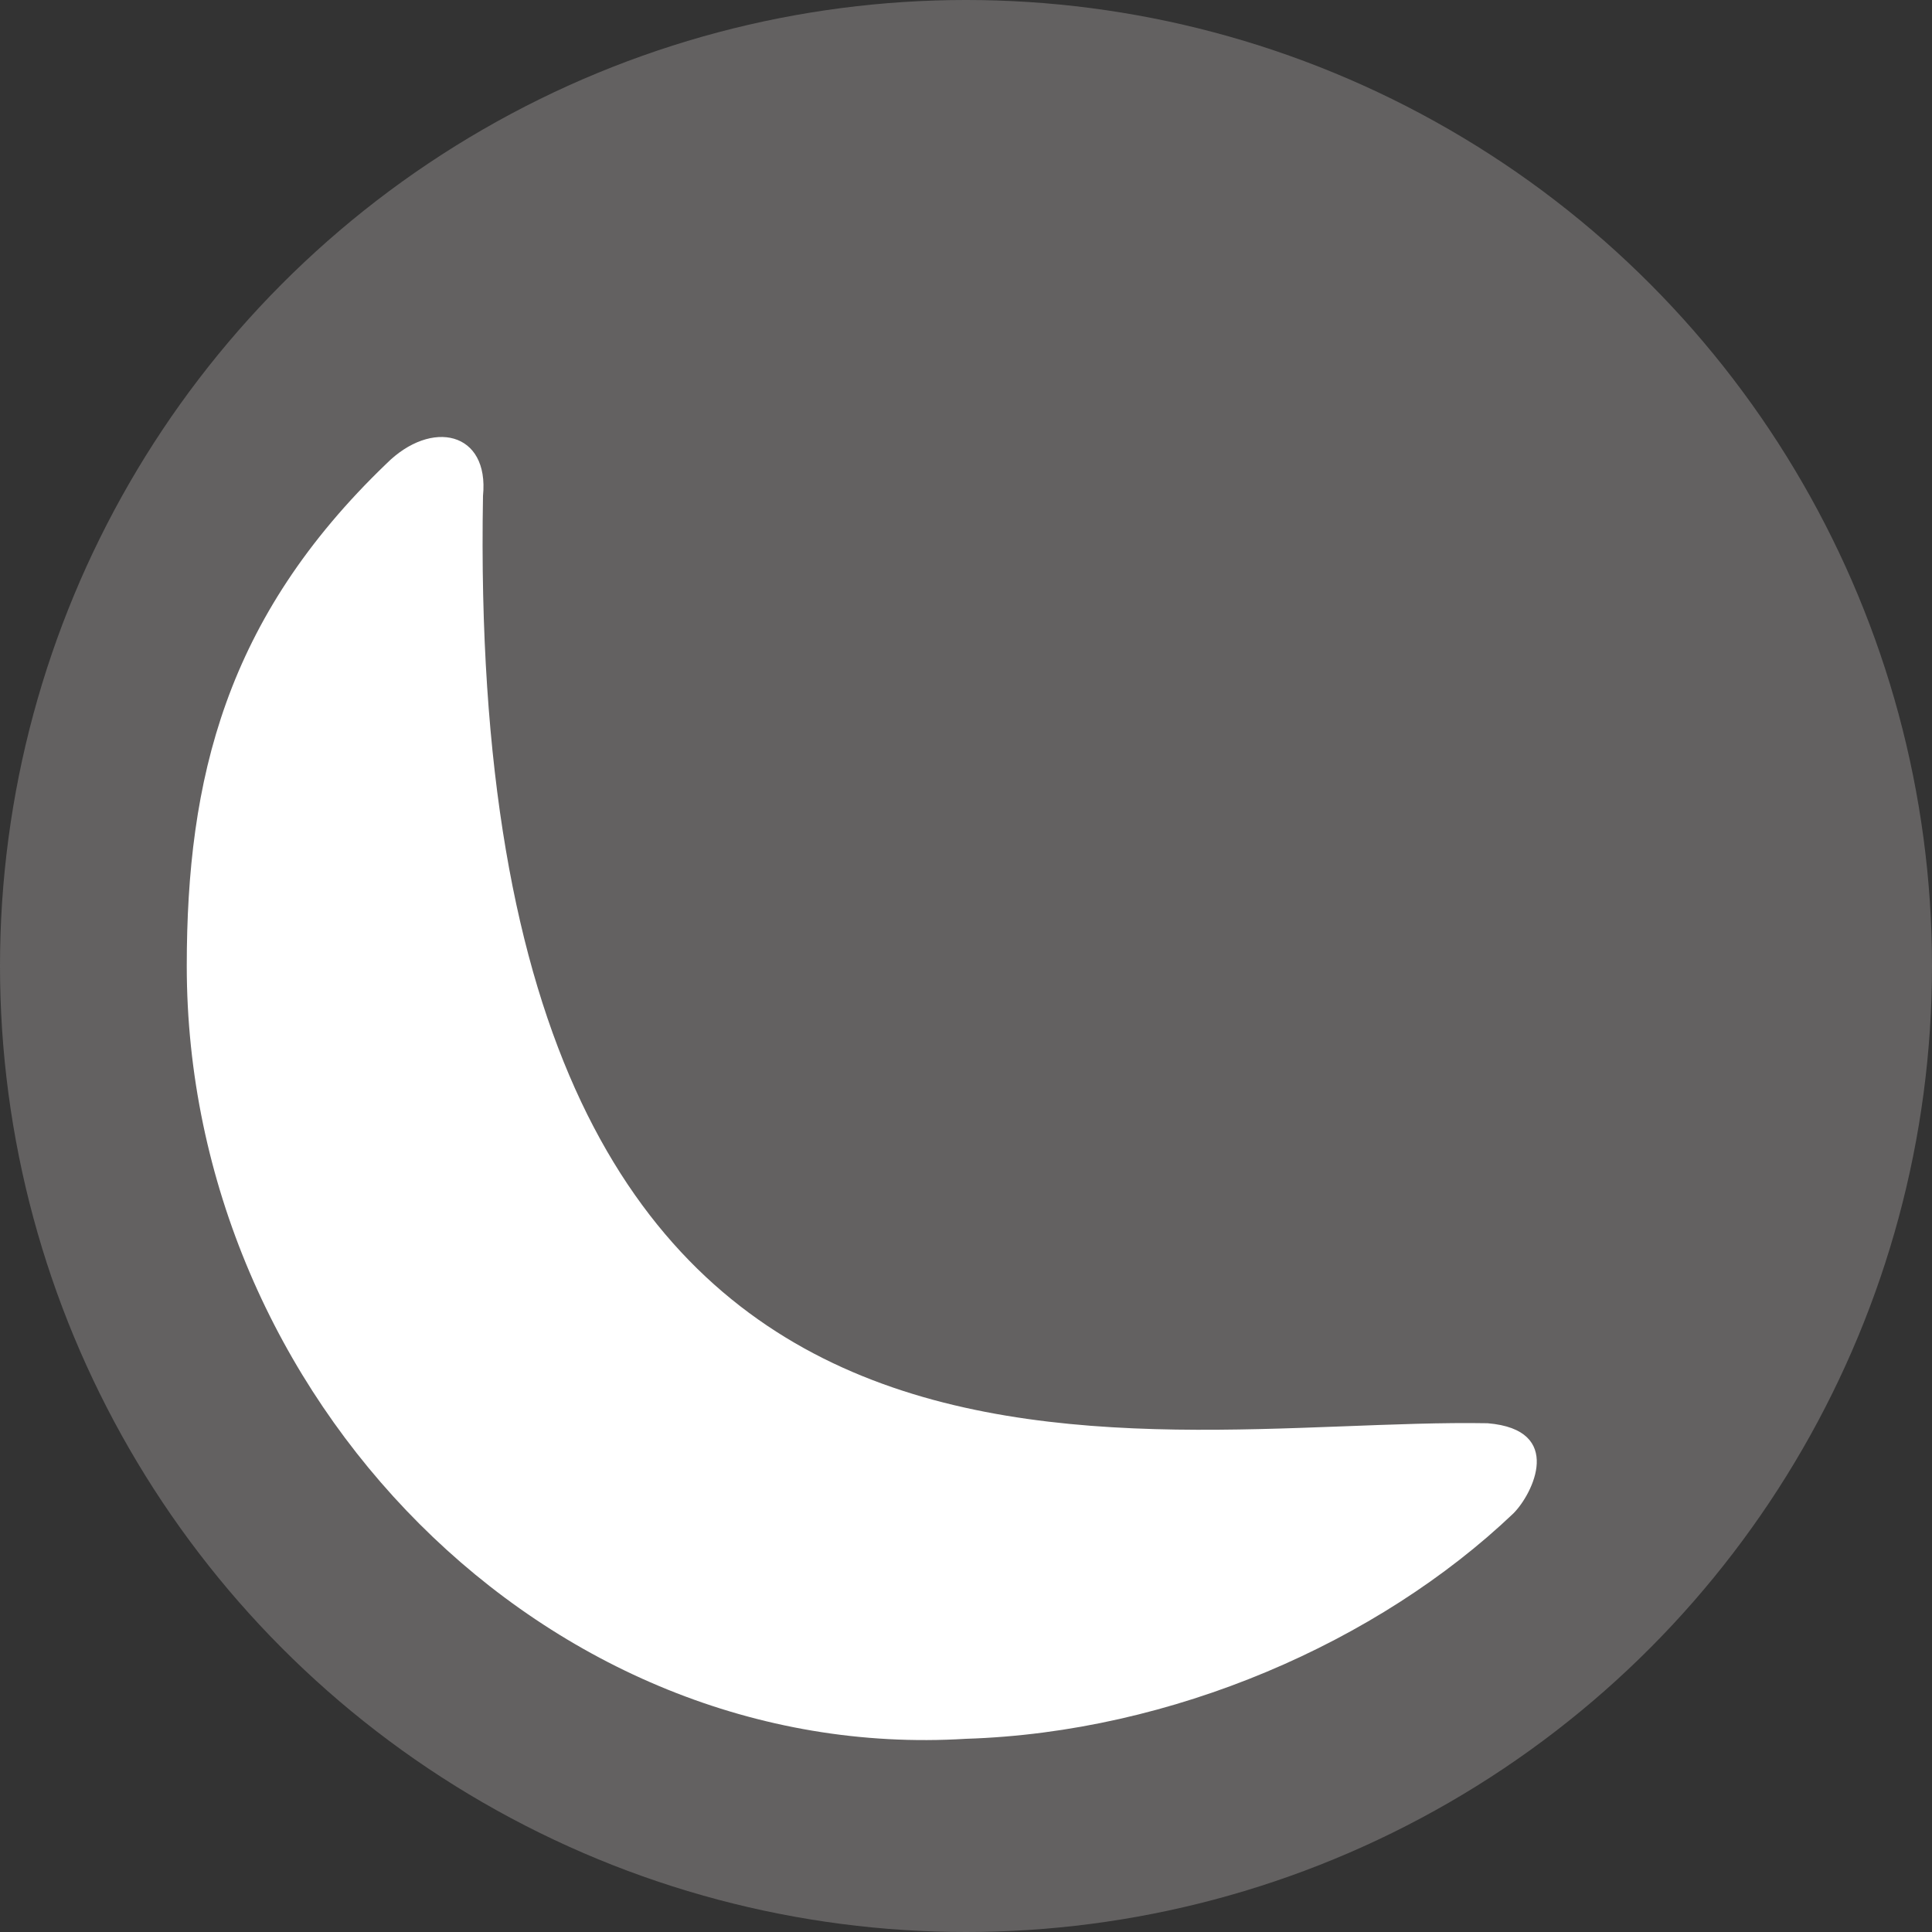 <?xml version="1.0" encoding="utf-8"?>
<!-- Generator: Adobe Illustrator 25.1.0, SVG Export Plug-In . SVG Version: 6.00 Build 0)  -->
<svg version="1.1" id="Слой_1" xmlns="http://www.w3.org/2000/svg" xmlns:xlink="http://www.w3.org/1999/xlink" x="0px" y="0px"
	 viewBox="0 0 30 30" style="enable-background:new 0 0 30 30;" xml:space="preserve">
<rect x="0" y="0" width="30" height="30" fill="#333333" stroke="none"/>
<style type="text/css">
	.st0{fill:#636161;}
	.st1{fill:#FFFFFF;}
</style>
<circle class="st0" cx="15" cy="15" r="15"/>
<path class="st1" d="M23.5,23.5c-2.1,2-5.3,3.4-8.5,3.5C8.5,27.4,2.9,21.7,2.9,15c0-2.9,0.6-5.4,3.1-7.8c0.7-0.7,1.6-0.5,1.5,0.5
	c-0.3,17,10,14.3,15.6,14.4C24.3,22.2,23.8,23.2,23.5,23.5z"/>
</svg>
